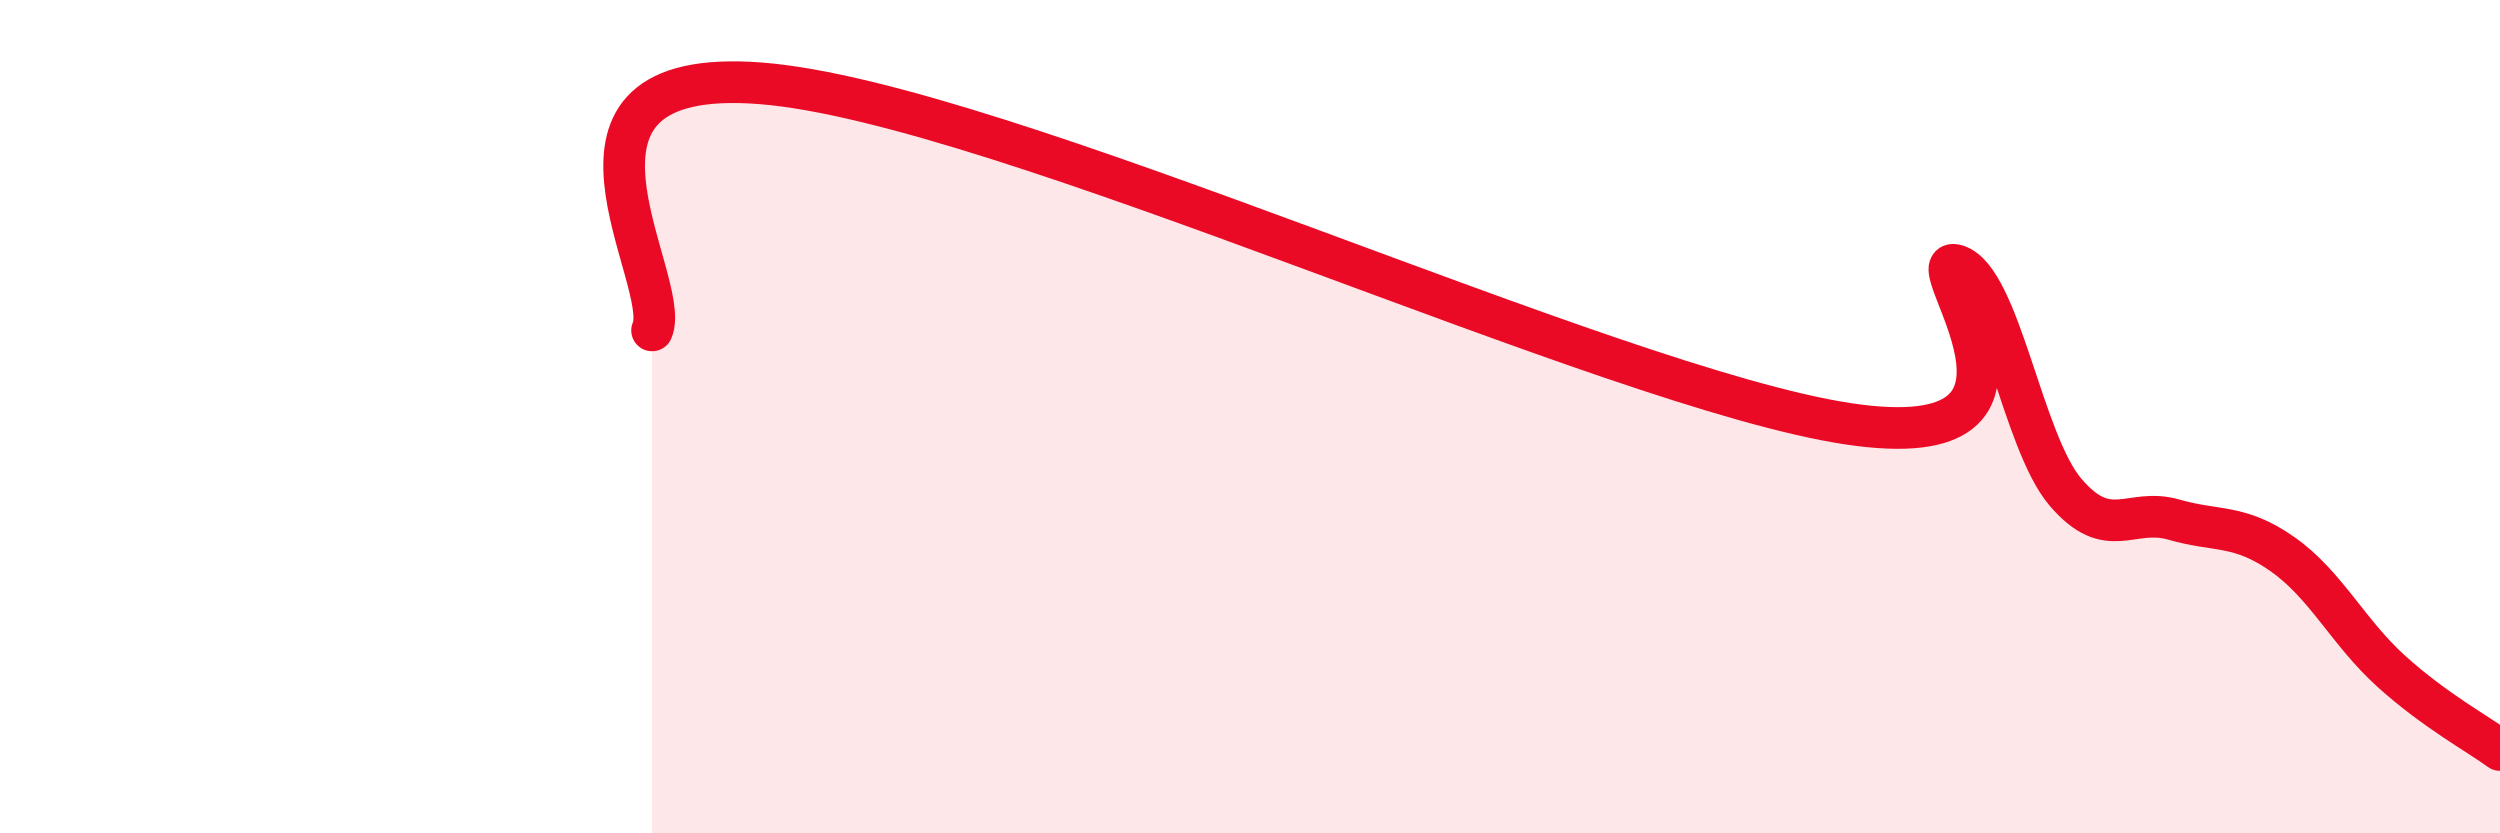 
    <svg width="60" height="20" viewBox="0 0 60 20" xmlns="http://www.w3.org/2000/svg">
      <path
        d="M 15.65,7.93 C 16.17,6.74 12.52,1.55 18.26,2 C 24,2.45 38.61,9.3 44.35,10.17 C 50.09,11.04 45.92,6.04 46.96,6.37 C 48,6.7 48.53,10.59 49.57,11.81 C 50.61,13.03 51.13,12.17 52.17,12.47 C 53.21,12.77 53.74,12.57 54.78,13.3 C 55.82,14.03 56.35,15.17 57.39,16.11 C 58.43,17.05 59.48,17.62 60,18L60 20L15.65 20Z"
        fill="#EB0A25"
        opacity="0.1"
        stroke-linecap="round"
        stroke-linejoin="round"
      />
      <path
        d="M 15.65,7.93 C 16.17,6.74 12.52,1.55 18.26,2 C 24,2.45 38.61,9.3 44.35,10.17 C 50.09,11.04 45.92,6.04 46.96,6.37 C 48,6.7 48.53,10.59 49.57,11.81 C 50.61,13.03 51.13,12.17 52.17,12.47 C 53.21,12.77 53.74,12.57 54.78,13.3 C 55.82,14.03 56.35,15.17 57.39,16.11 C 58.43,17.05 59.48,17.62 60,18"
        stroke="#EB0A25"
        stroke-width="1"
        fill="none"
        stroke-linecap="round"
        stroke-linejoin="round"
      />
    </svg>
  